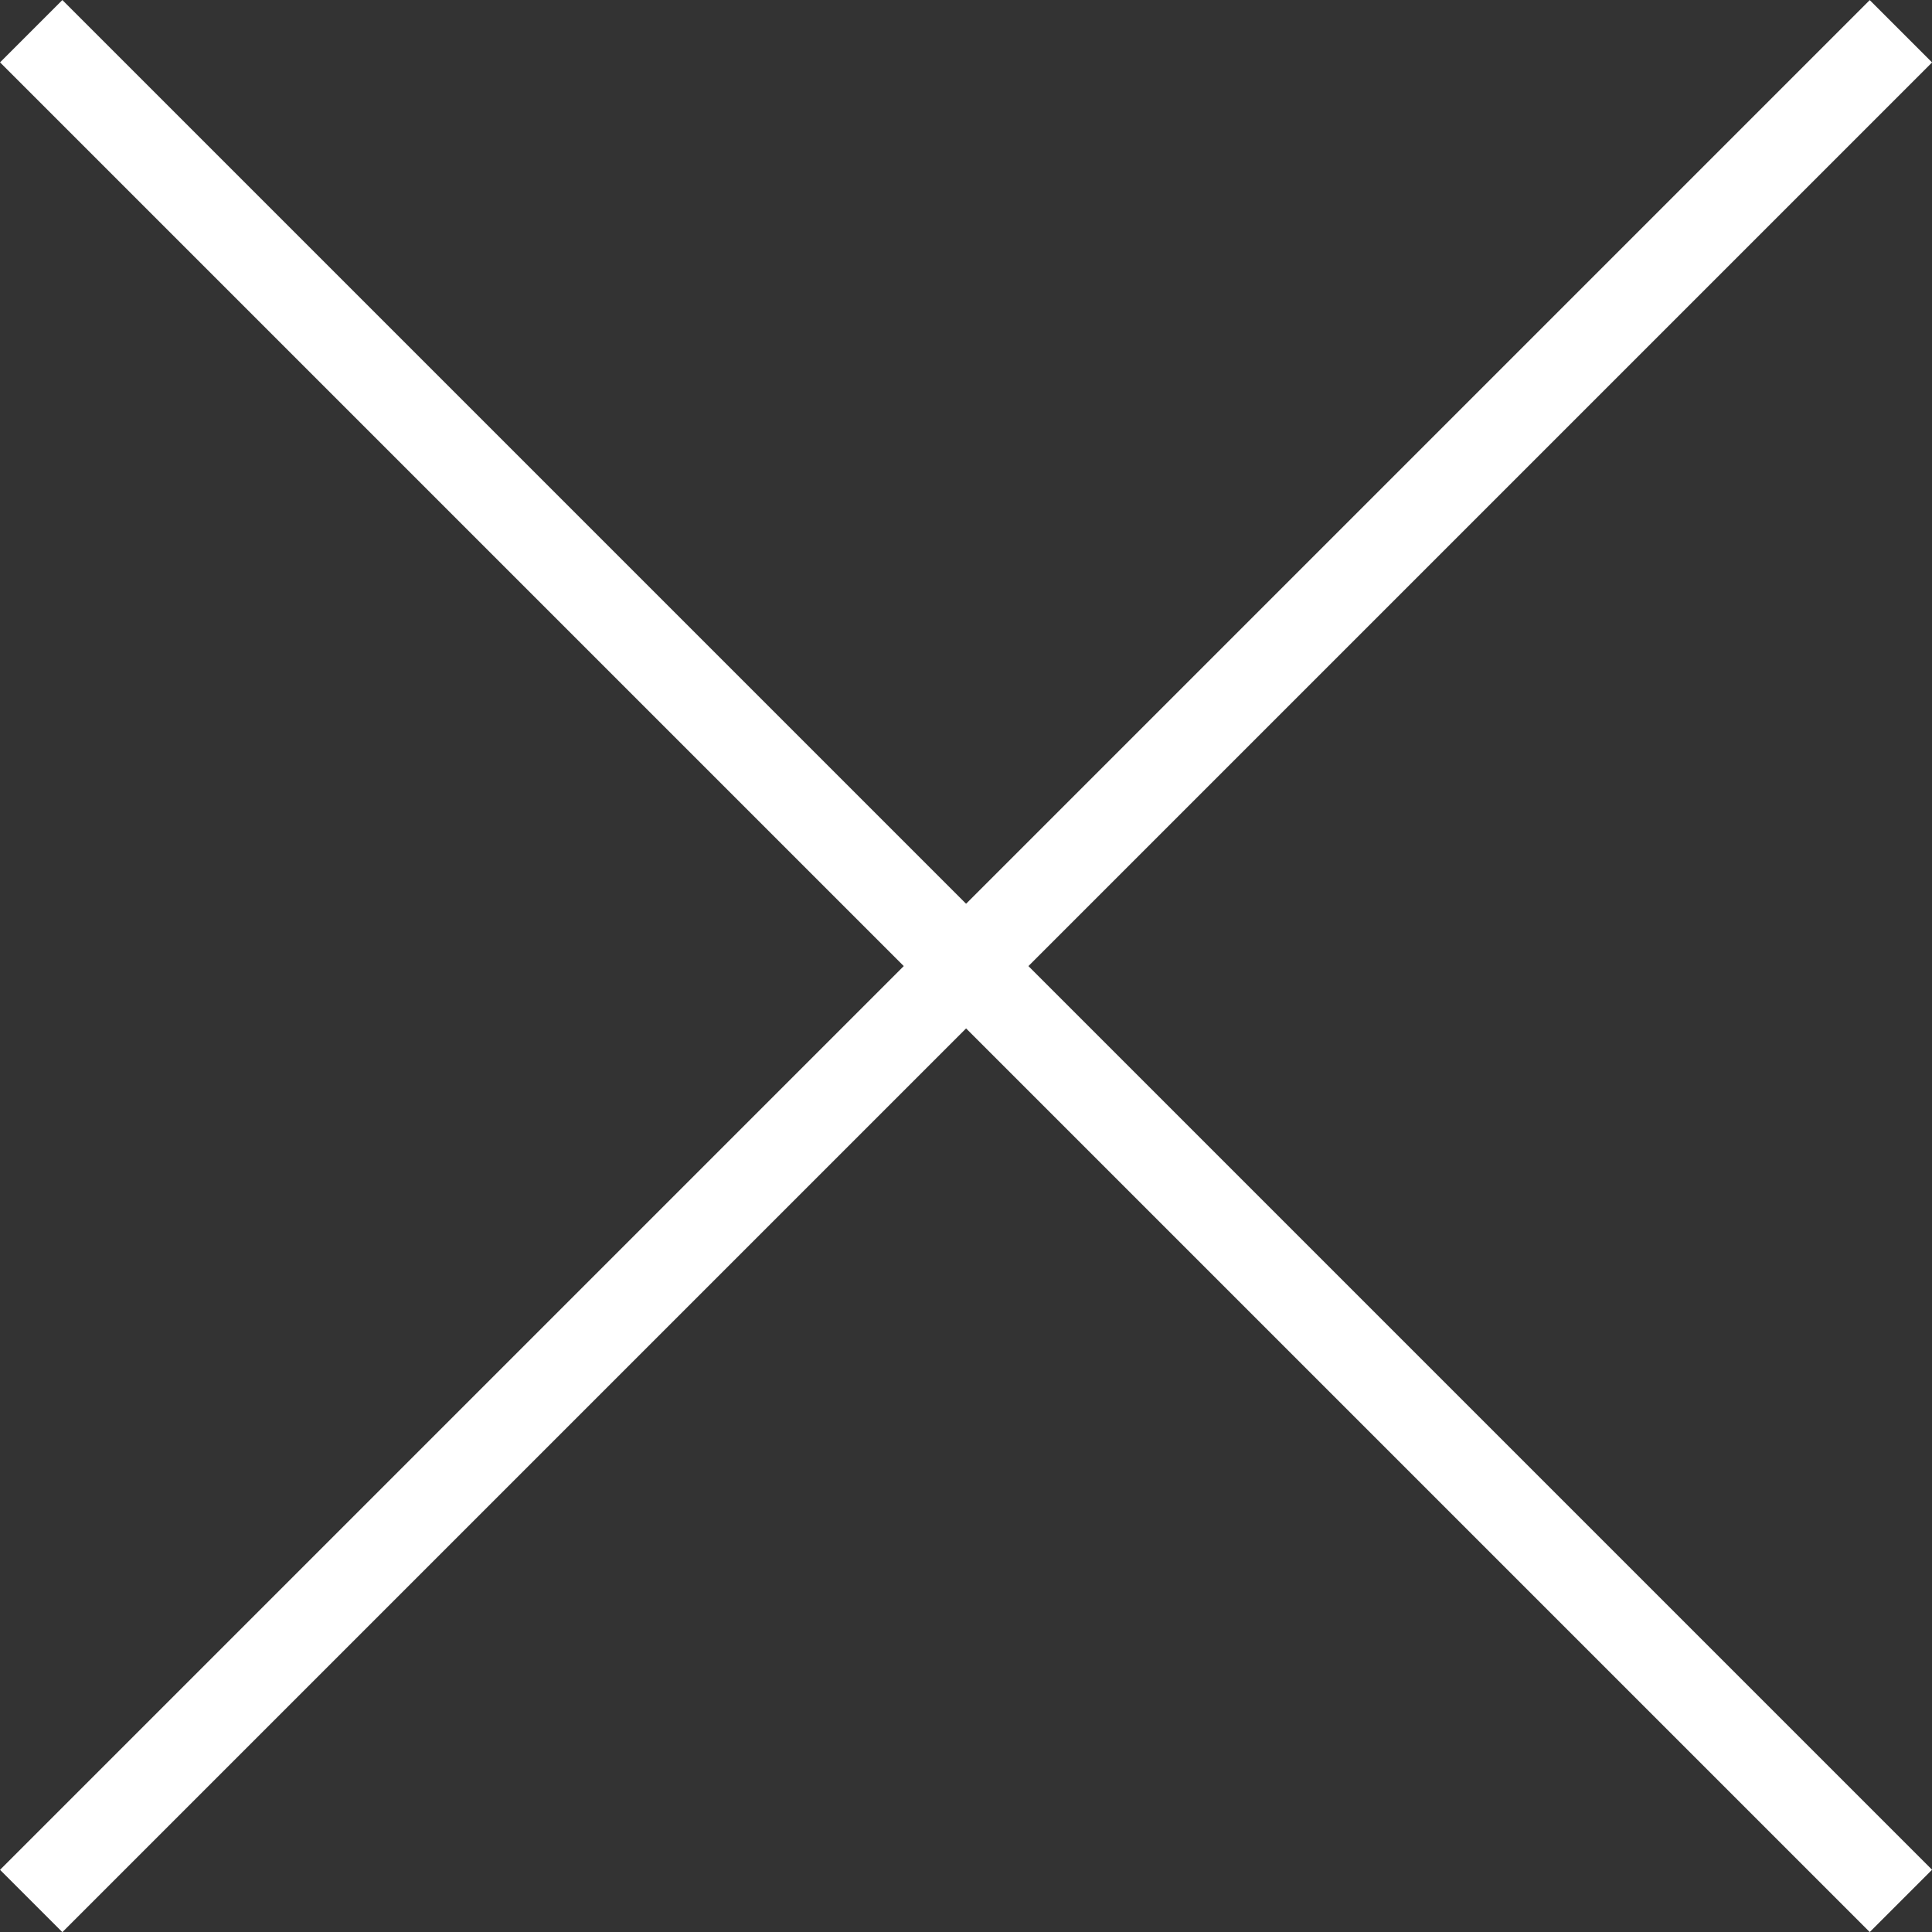<svg xmlns="http://www.w3.org/2000/svg" width="21.92" height="21.921" viewBox="0 0 21.92 21.921">
  <rect x="0" y="0" width="21.92" height="21.921" fill="#333333" stroke="none"/>
  <g id="Component_5_118" data-name="Component 5 – 118" transform="translate(0.354 0.354)">
    <line id="Line_1" data-name="Line 1" x2="30" transform="translate(0 21.214) rotate(-45)" fill="none" stroke="#fff" stroke-width="1"/>
    <line id="Line_2" data-name="Line 2" x2="30" transform="rotate(45)" fill="none" stroke="#fff" stroke-width="1"/>
  </g>
</svg>
